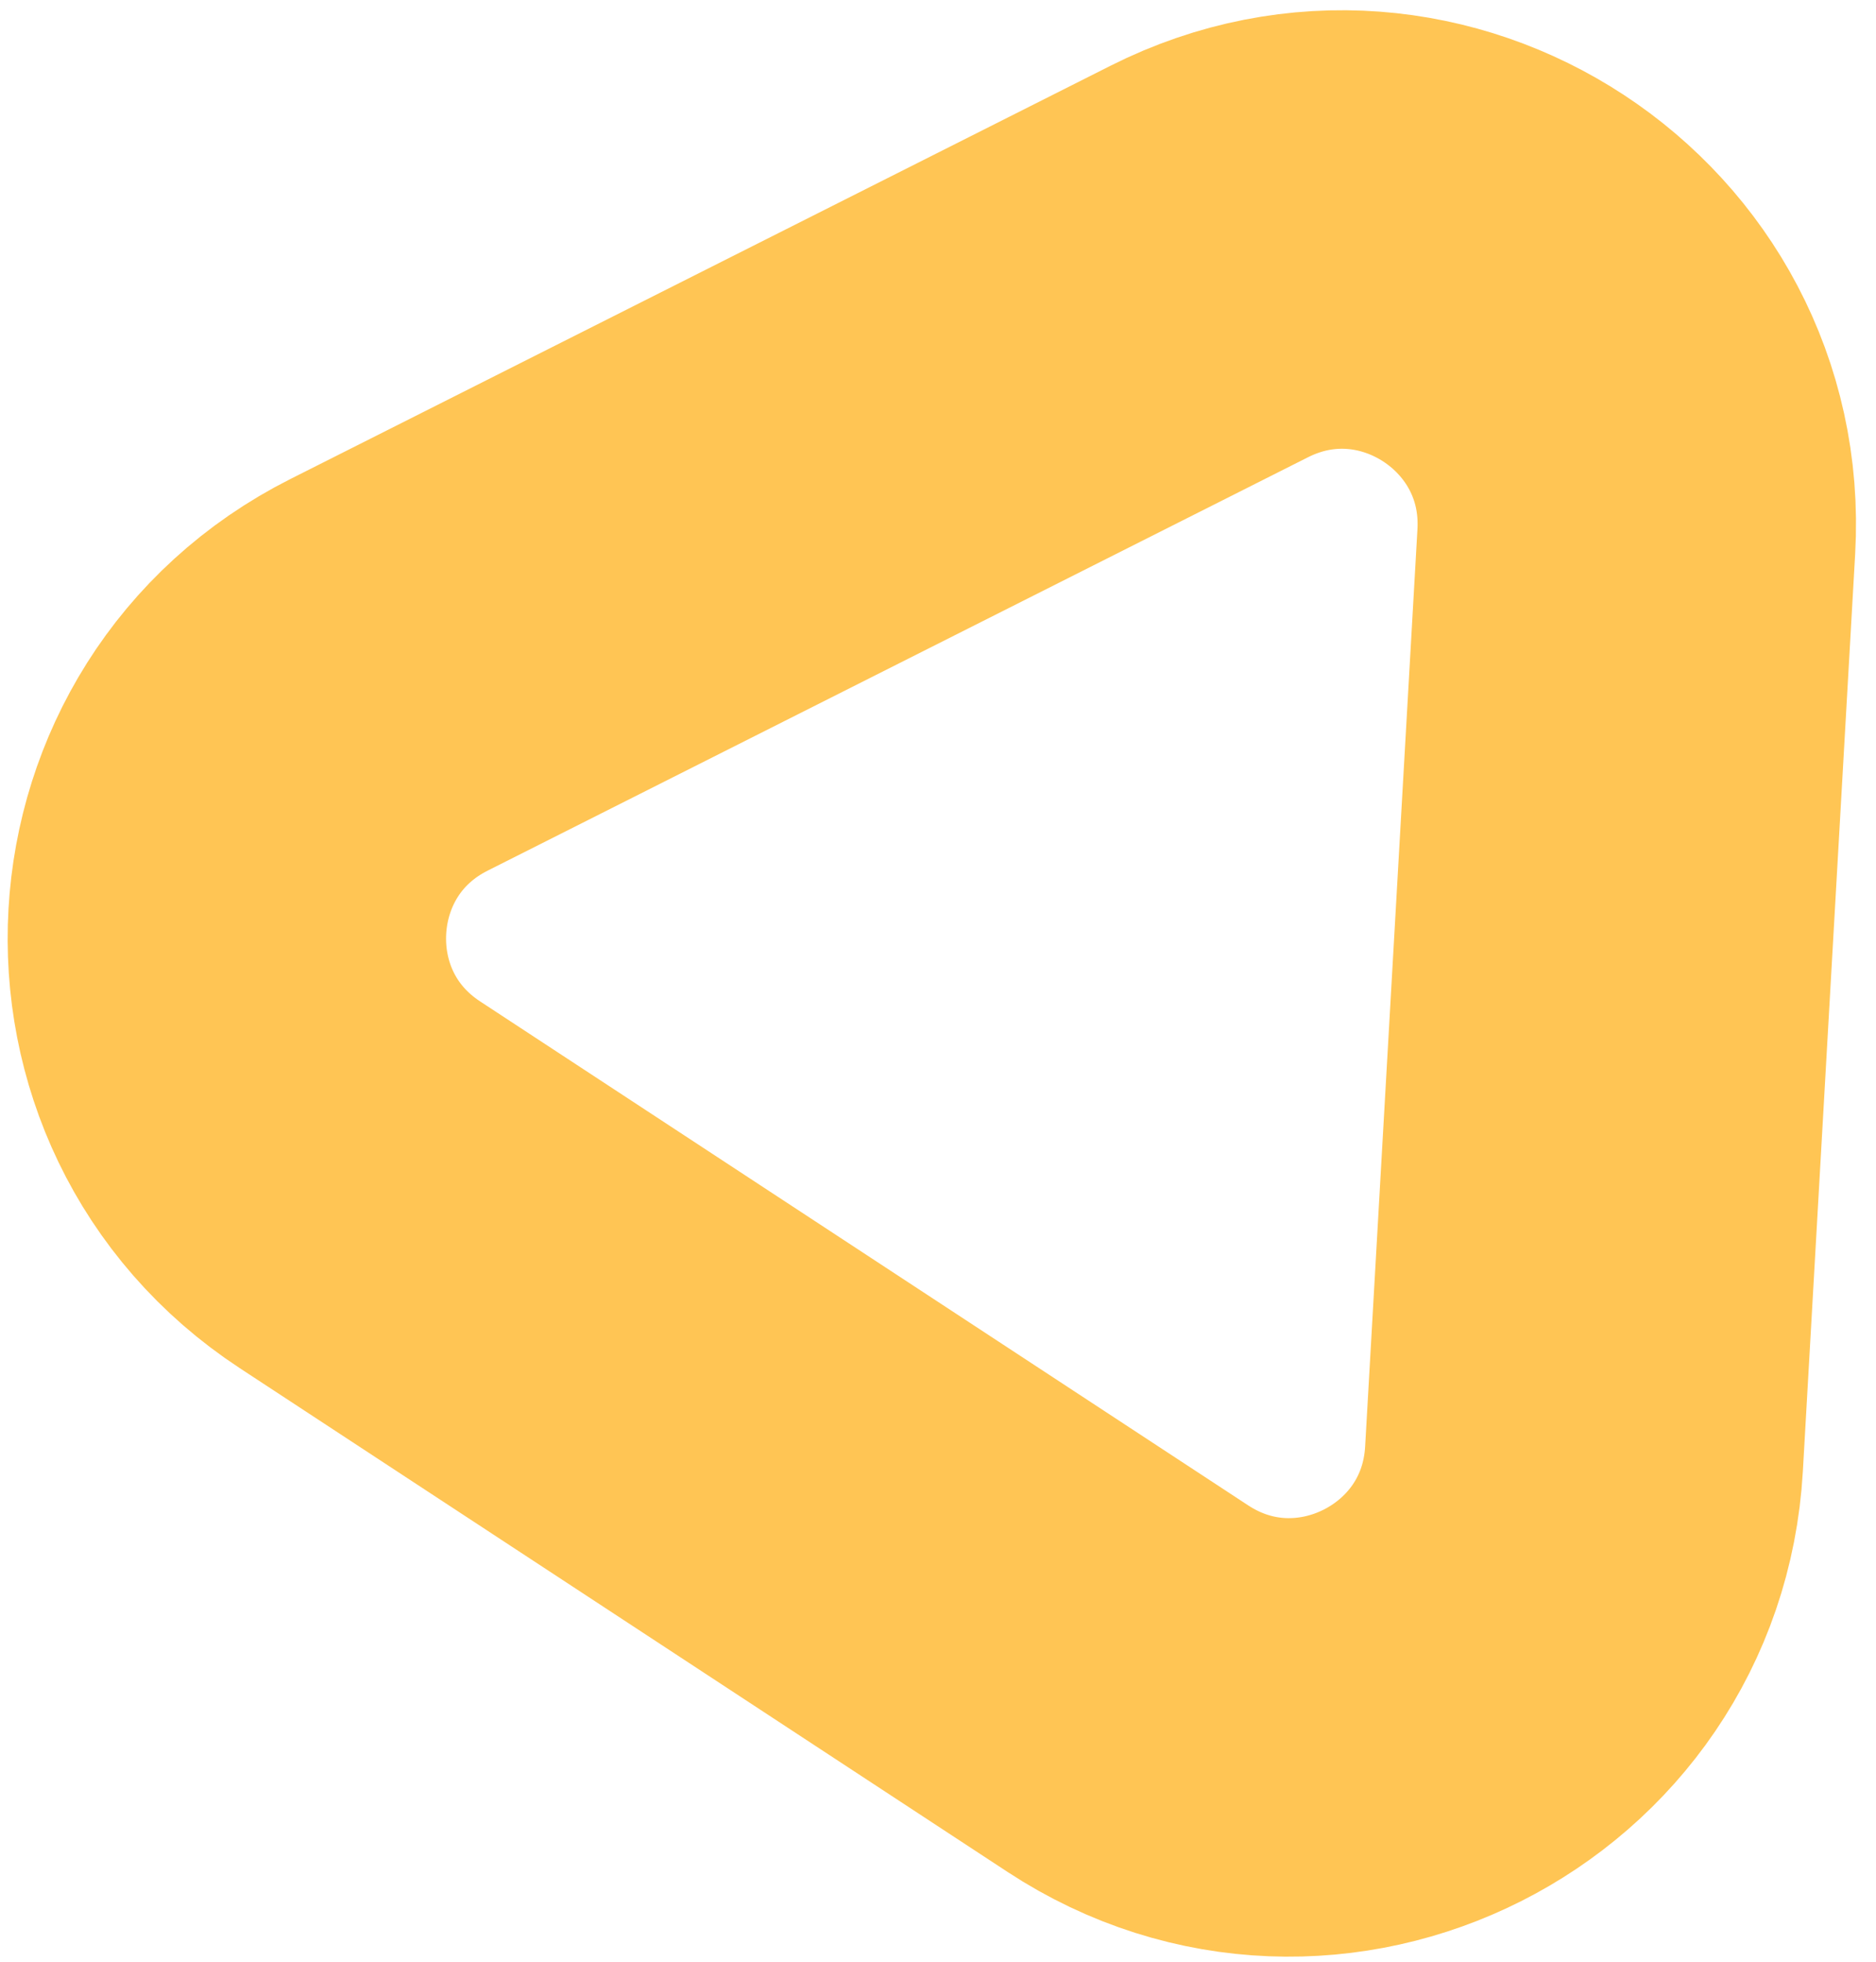 <svg xmlns="http://www.w3.org/2000/svg" width="66" height="69" viewBox="0 0 66 69" fill="none"><path id="Vector" d="M42.545 9.197L13.688 23.735C6.557 27.327 5.988 37.295 12.664 41.673L39.681 59.396C46.359 63.777 55.273 59.284 55.727 51.313L57.567 19.053C58.02 11.079 49.676 5.605 42.545 9.197Z" stroke="#FFC554" stroke-width="15.424" stroke-miterlimit="10"></path></svg>